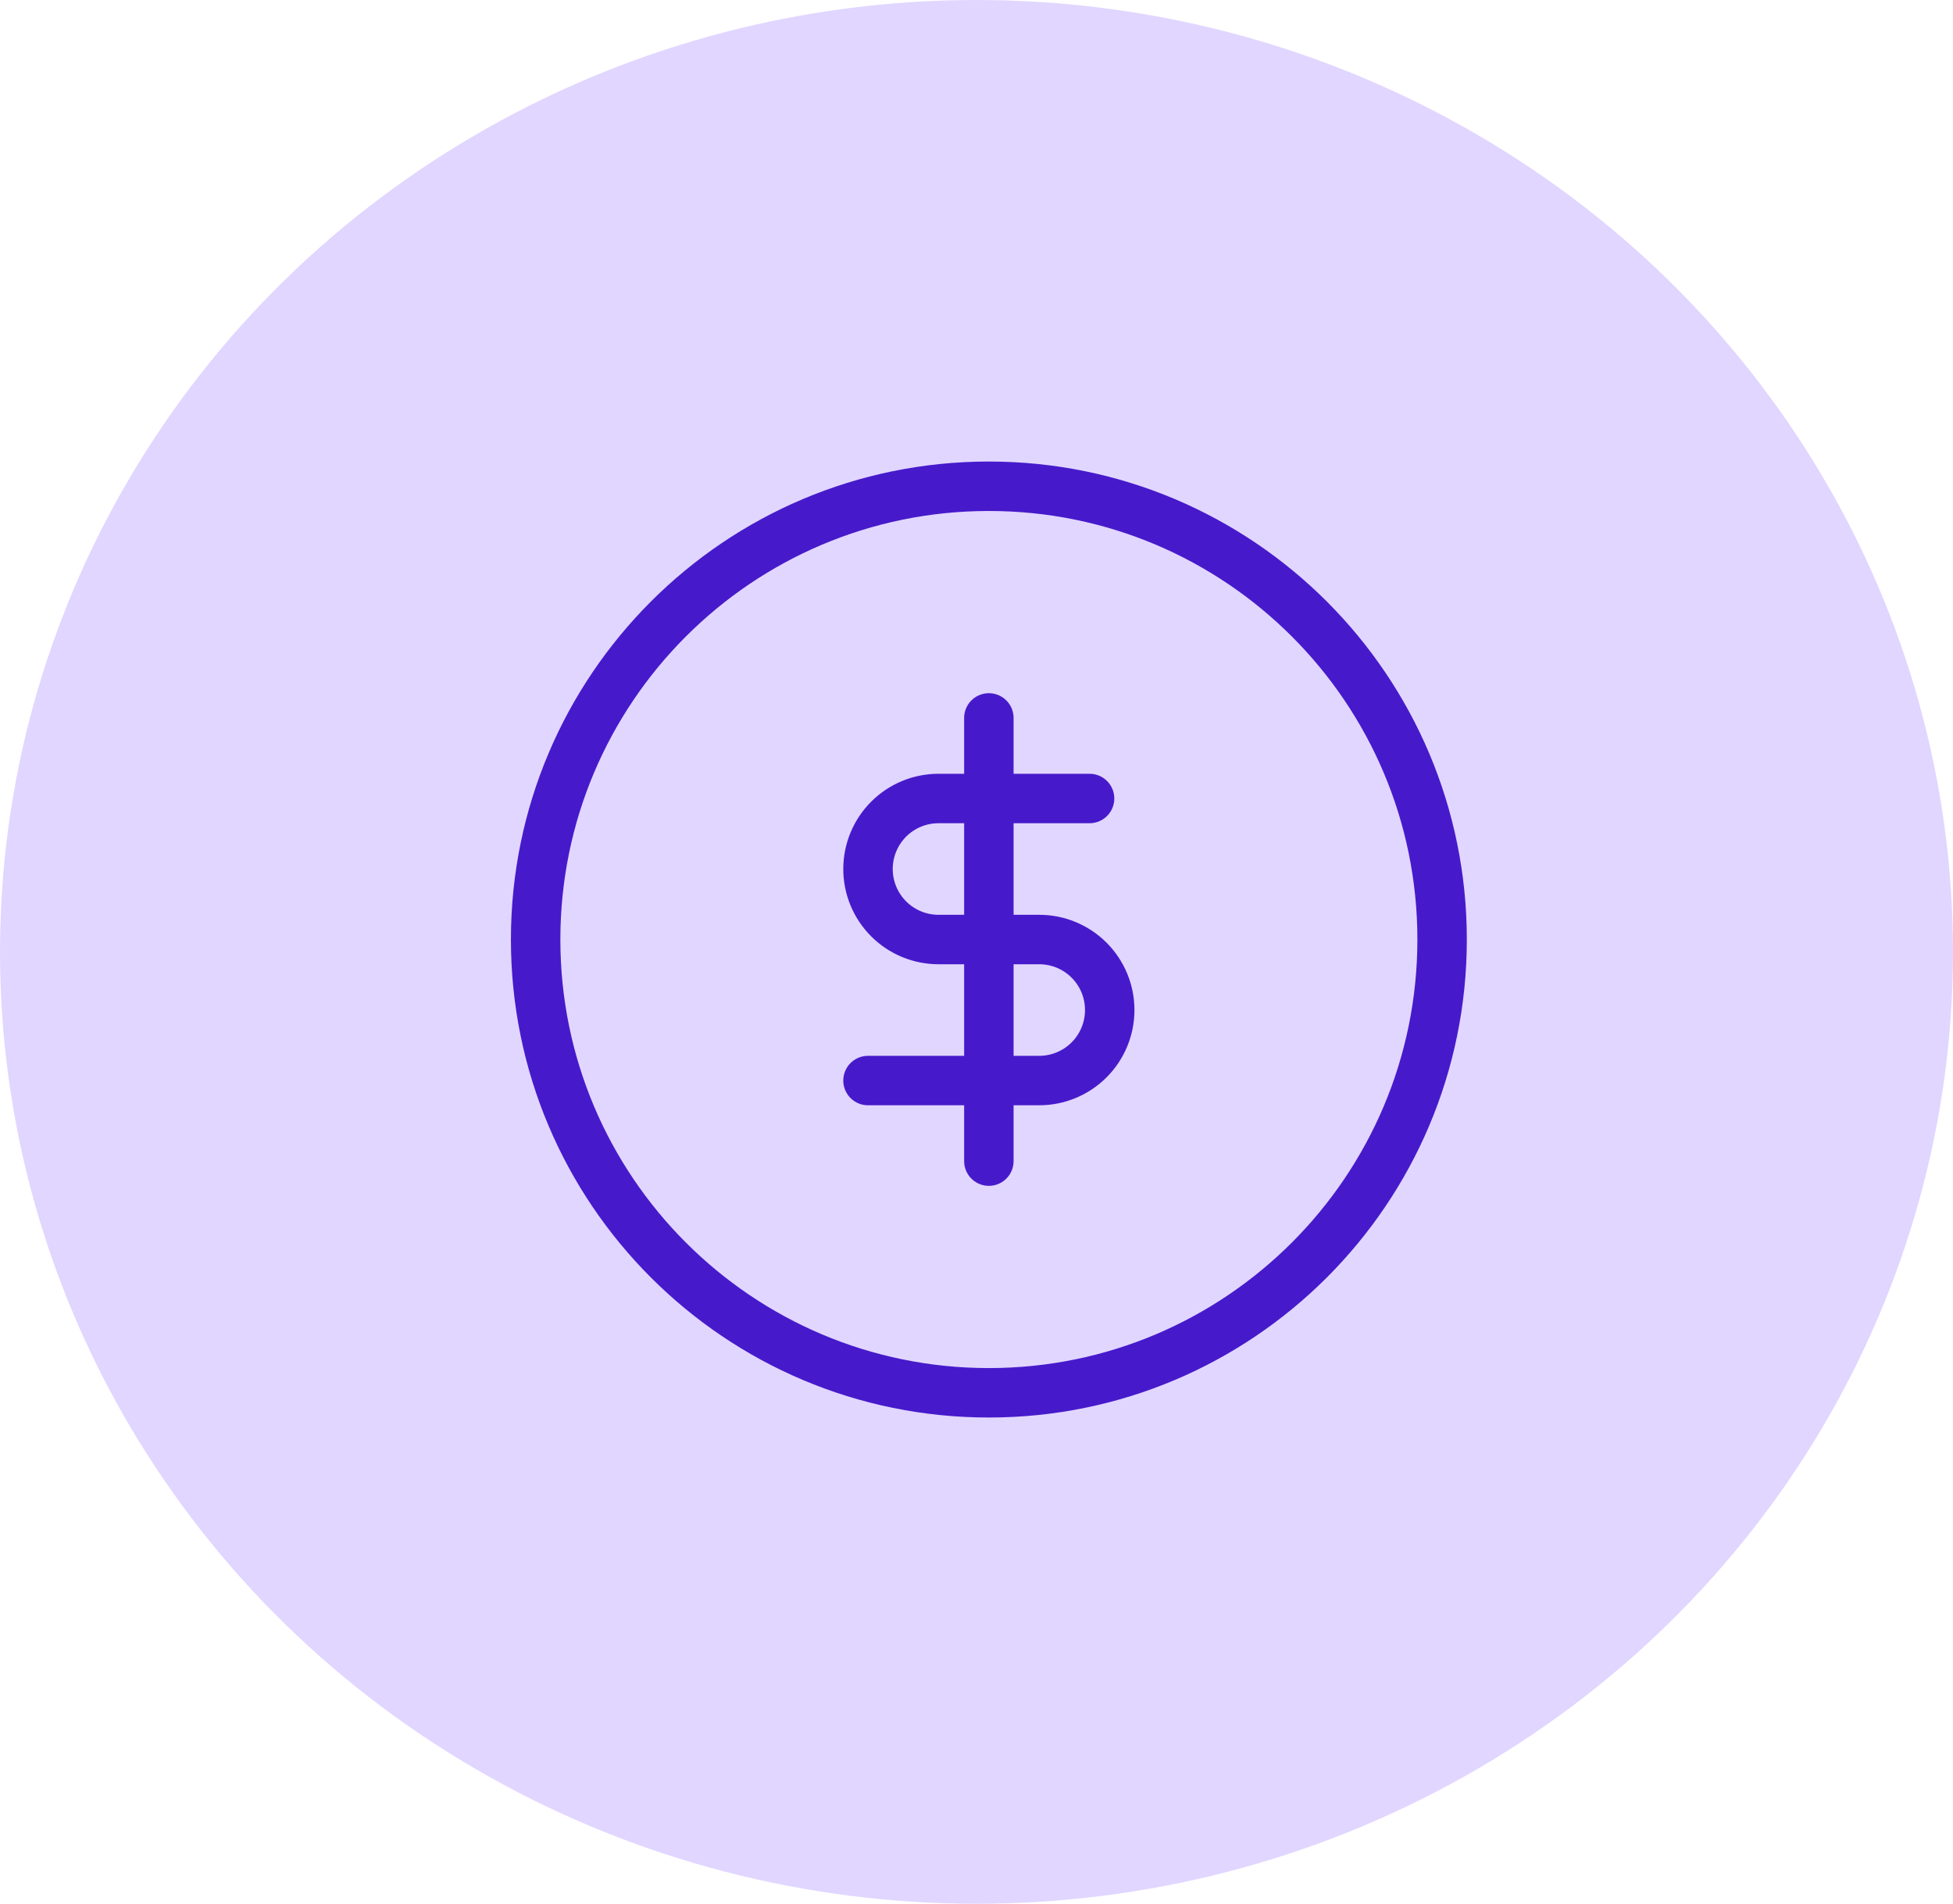 <svg fill="none" viewBox="0 0 79 77" height="77" width="79" xmlns="http://www.w3.org/2000/svg"><ellipse fill-opacity="0.2" fill="#6A35FF" ry="38.5" rx="39.5" cy="38.5" cx="39.5"></ellipse><path stroke-linejoin="round" stroke-linecap="round" stroke-width="2" stroke="#461ACB" d="M40 56.333C50.126 56.333 58.334 48.125 58.334 38C58.334 27.875 50.126 19.667 40 19.667C29.875 19.667 21.667 27.875 21.667 38C21.667 48.125 29.875 56.333 40 56.333Z"></path><path stroke-linejoin="round" stroke-linecap="round" stroke-width="2" stroke="#461ACB" d="M40 29.037V46.963"></path><path stroke-linejoin="round" stroke-linecap="round" stroke-width="2" stroke="#461ACB" d="M44.074 32.296H37.963C37.207 32.296 36.481 32.597 35.947 33.131C35.412 33.666 35.111 34.392 35.111 35.148C35.111 35.904 35.412 36.63 35.947 37.165C36.481 37.699 37.207 38 37.963 38H42.037C42.794 38 43.519 38.3 44.054 38.835C44.589 39.37 44.889 40.095 44.889 40.852C44.889 41.608 44.589 42.333 44.054 42.868C43.519 43.403 42.794 43.704 42.037 43.704H35.111"></path></svg> 